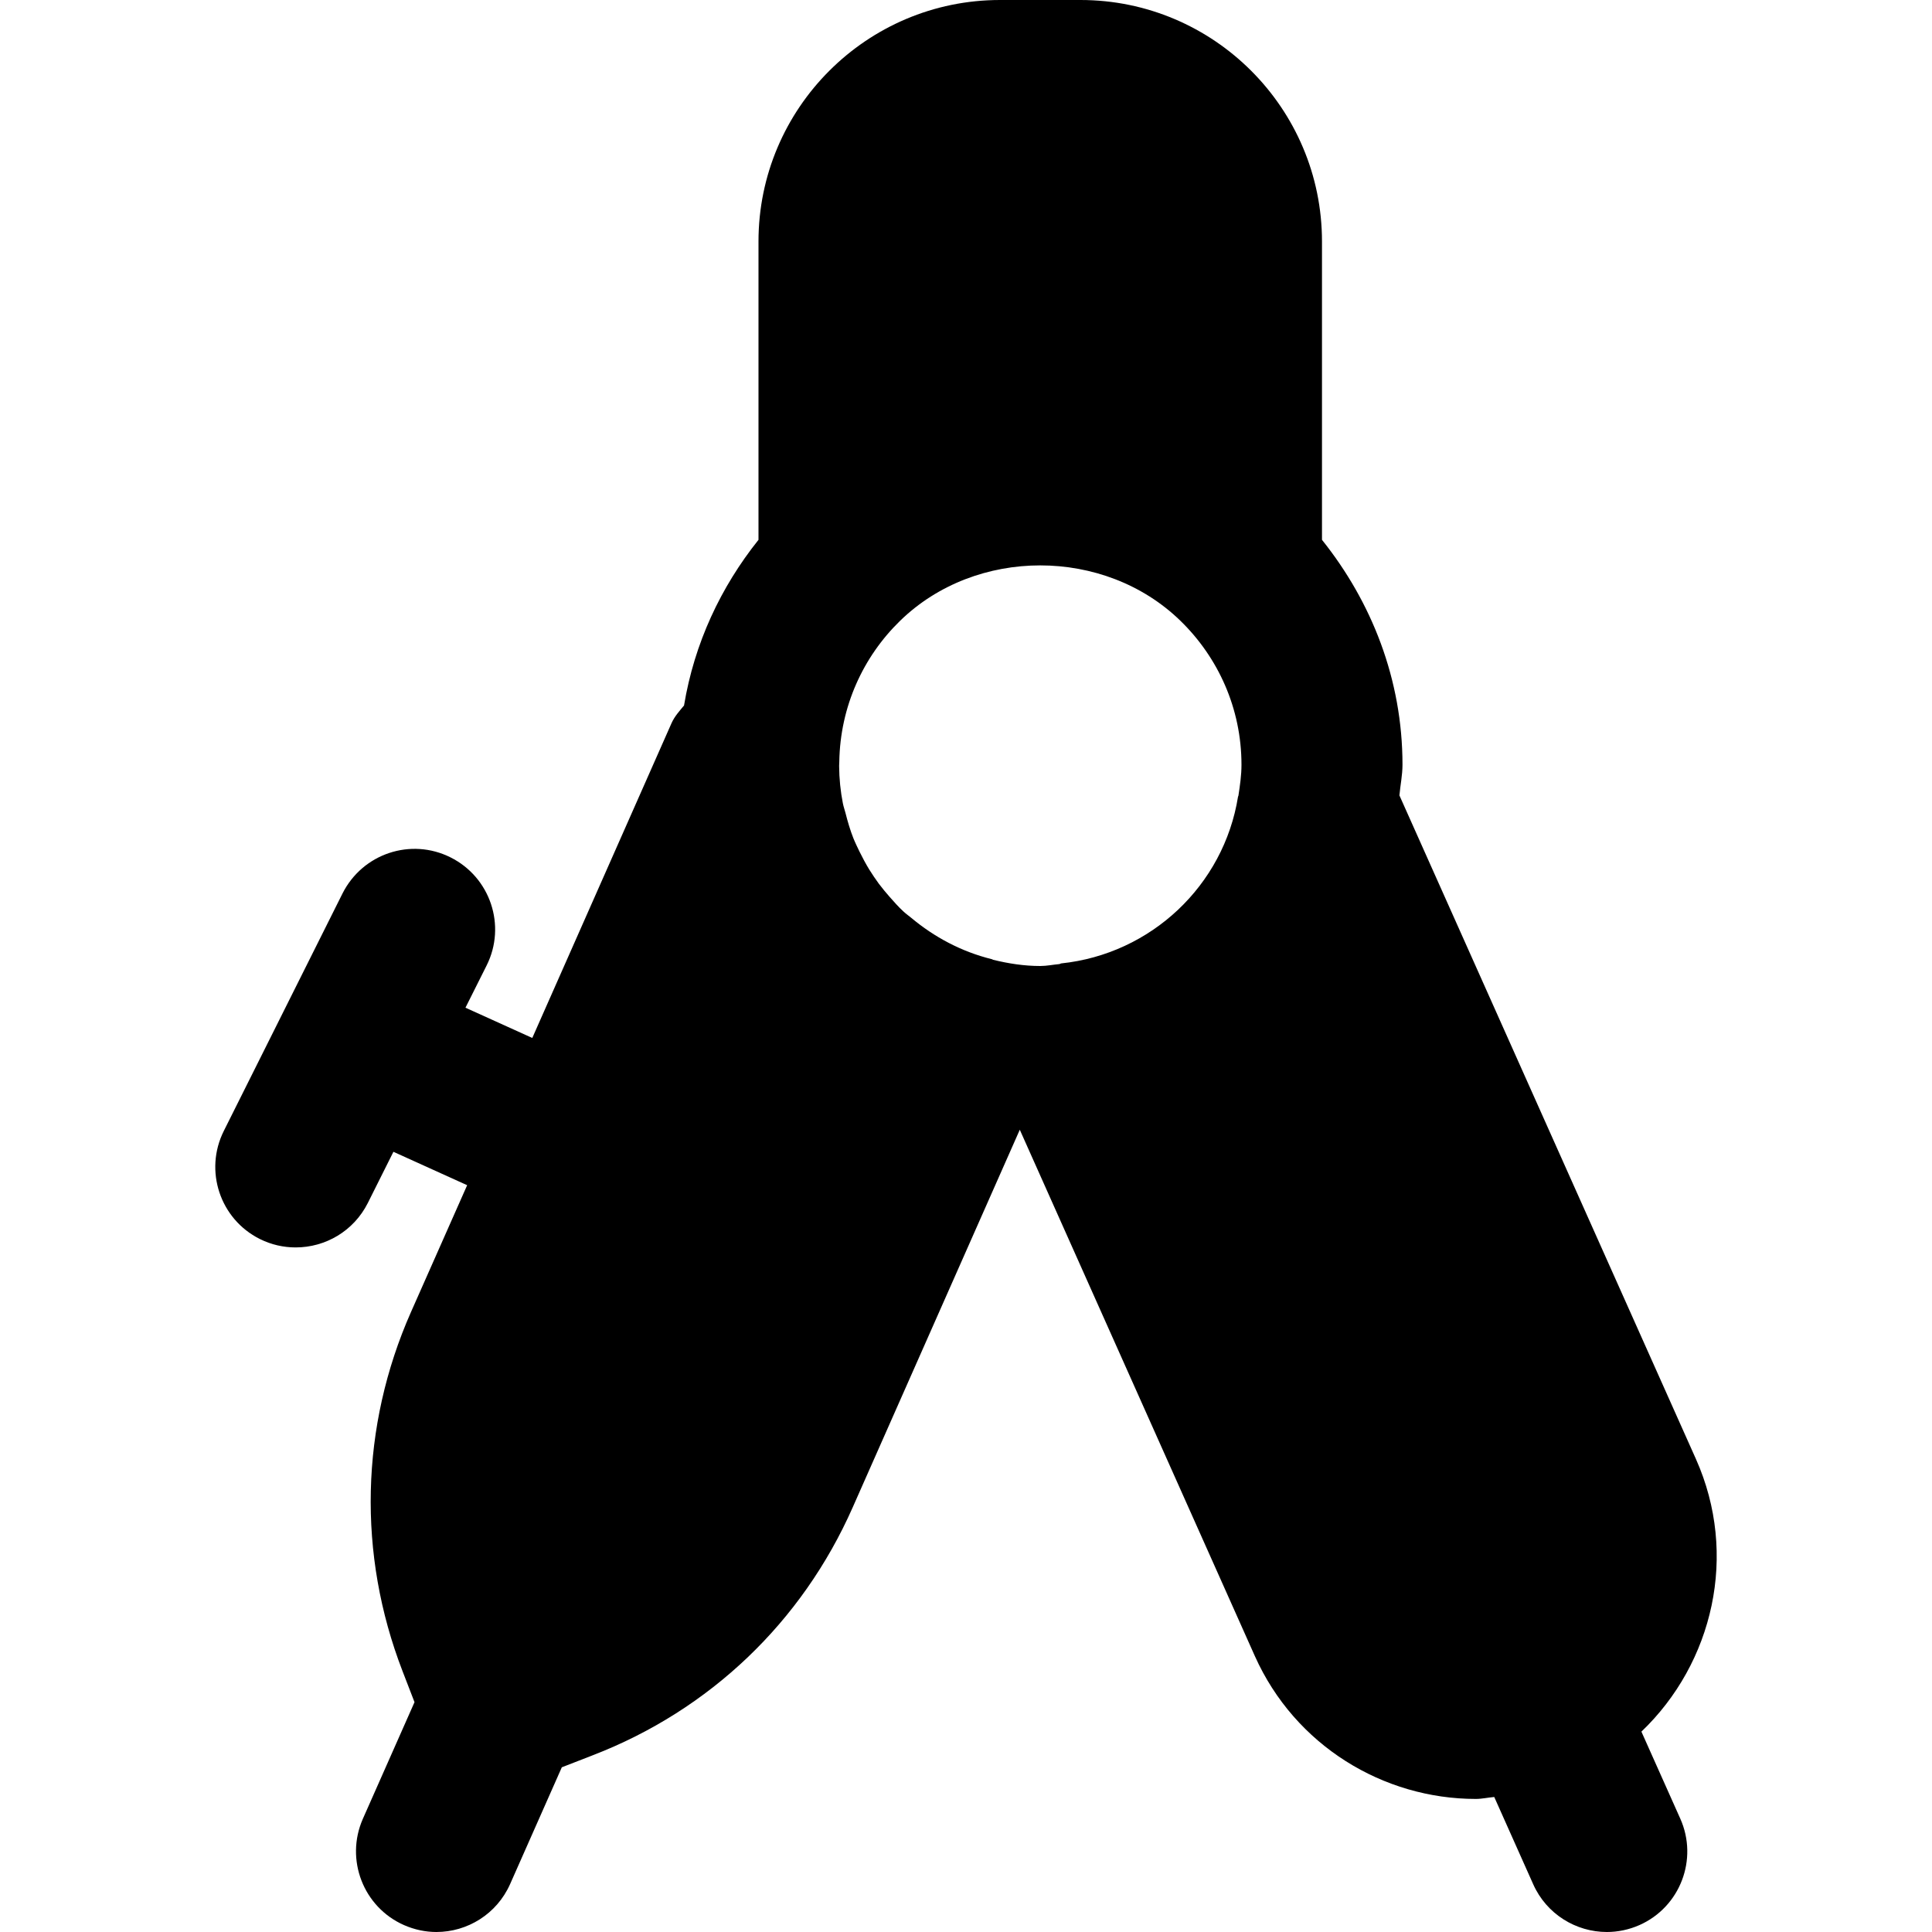 <?xml version="1.0" encoding="iso-8859-1"?>
<!-- Uploaded to: SVG Repo, www.svgrepo.com, Generator: SVG Repo Mixer Tools -->
<svg fill="#000000" height="800px" width="800px" version="1.1" id="Layer_1" xmlns="http://www.w3.org/2000/svg" xmlns:xlink="http://www.w3.org/1999/xlink" 
	 viewBox="0 0 512 512" xml:space="preserve">
<g>
	<g>
		<path d="M434.99,458.901c19.008-18.176,25.771-46.891,14.443-72.256l-78.571-175.851c0.235-2.731,0.811-5.355,0.811-8.128
			c0-22.635-8.192-43.179-21.333-59.605V64c0-35.307-28.693-64-64-64h-21.333c-35.285,0-64,28.693-64,64v79.061
			c-10.005,12.523-17.003,27.413-19.733,43.904c-1.216,1.472-2.496,2.859-3.307,4.672l-36.907,83.435l-17.707-8.021l5.611-11.2
			c5.269-10.539,0.981-23.36-9.557-28.629c-10.539-5.291-23.317-1.003-28.629,9.536L59.31,299.712
			c-5.269,10.539-1.003,23.36,9.536,28.629c3.072,1.536,6.315,2.24,9.515,2.24c7.851,0,15.36-4.309,19.115-11.776l6.784-13.568
			l19.541,8.853l-14.891,33.621c-13.419,30.357-14.208,64.149-2.24,95.147l3.179,8.235l-13.696,30.933
			c-4.736,10.773,0.128,23.381,10.901,28.139c2.816,1.237,5.739,1.835,8.597,1.835c8.192,0,16-4.736,19.541-12.715l13.696-30.933
			l8.235-3.2c30.997-11.968,55.424-35.307,68.843-65.664l44.288-100.096l62.293,139.477c10.645,23.765,34.069,37.867,58.56,37.867
			c1.621,0,3.264-0.384,4.885-0.512l10.325,23.125c3.541,7.936,11.349,12.651,19.52,12.651c2.88,0,5.845-0.597,8.683-1.856
			c10.752-4.8,15.573-17.429,10.773-28.181L434.99,458.901z M328.196,210.859c-0.021,0.107-0.085,0.171-0.107,0.277
			c-3.776,23.531-23.061,41.707-46.891,44.181c-0.149,0.021-0.277,0.149-0.427,0.171c-1.707,0.149-3.349,0.512-5.099,0.512
			c-4.309,0-8.448-0.661-12.48-1.643c-0.107-0.021-0.192-0.128-0.299-0.149c-8.128-2.005-15.317-5.888-21.397-10.965
			c-0.704-0.576-1.451-1.109-2.112-1.728c-1.301-1.195-2.453-2.517-3.627-3.84c-0.981-1.131-1.941-2.261-2.837-3.456
			c-0.896-1.216-1.728-2.475-2.539-3.755c-0.939-1.536-1.792-3.136-2.603-4.779c-0.555-1.173-1.131-2.325-1.621-3.541
			c-0.853-2.155-1.515-4.416-2.091-6.699c-0.213-0.832-0.512-1.643-0.683-2.496c-0.64-3.221-0.981-6.571-1.003-9.984
			c0.021-0.384,0.043-0.768,0.043-1.109c0.235-14.635,6.336-27.819,16.107-37.333c20.096-19.584,54.187-19.584,74.304,0
			c9.963,9.685,16.171,23.189,16.171,38.144C329.006,205.461,328.601,208.171,328.196,210.859z"/>
	</g>
</g>
</svg>